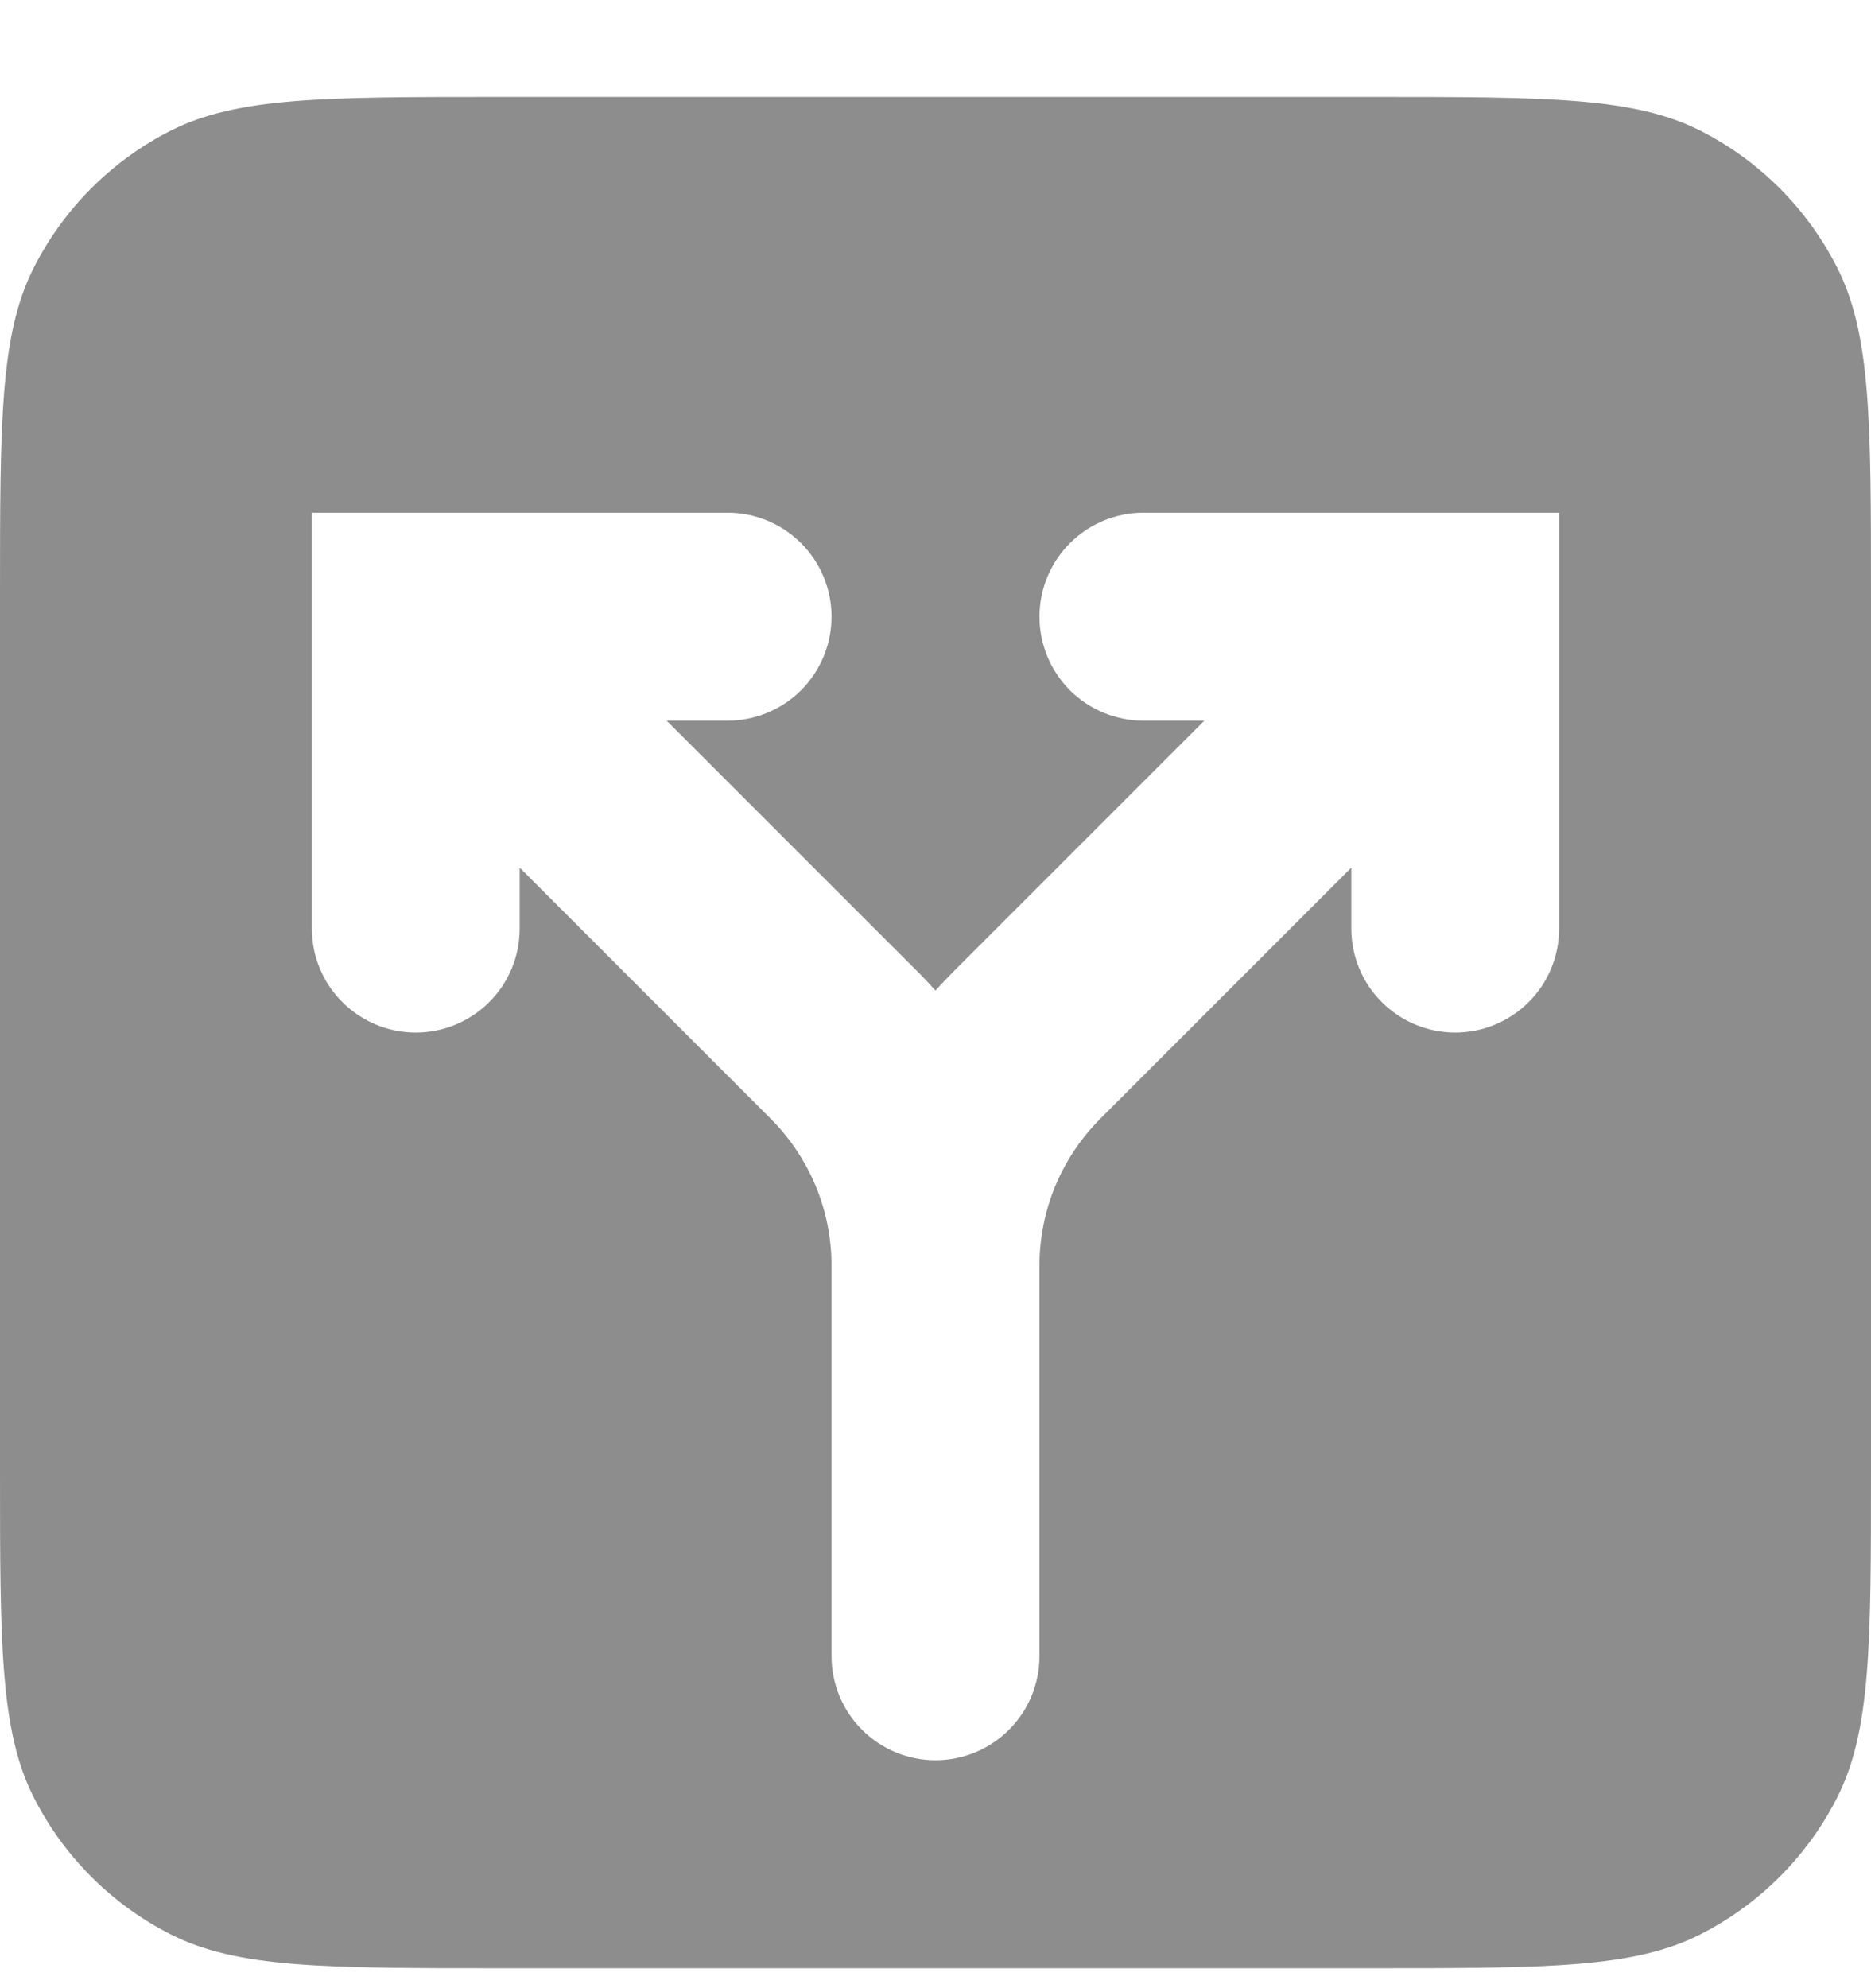 <svg width="16" height="17" viewBox="0 0 16 17" fill="none" xmlns="http://www.w3.org/2000/svg">
<path fill-rule="evenodd" clip-rule="evenodd" d="M0.291 2.285C-7.94729e-08 2.855 0 3.602 0 5.095V12.562C0 14.055 -7.94729e-08 14.802 0.291 15.373C0.546 15.874 0.954 16.282 1.456 16.538C2.027 16.829 2.773 16.829 4.267 16.829H11.733C13.227 16.829 13.973 16.829 14.544 16.538C15.046 16.282 15.454 15.874 15.709 15.373C16 14.802 16 14.055 16 12.562V5.095C16 3.602 16 2.855 15.709 2.285C15.454 1.783 15.046 1.375 14.544 1.119C13.973 0.829 13.227 0.829 11.733 0.829H4.267C2.773 0.829 2.027 0.829 1.456 1.119C0.954 1.375 0.546 1.783 0.291 2.285ZM3.556 4.384H2.667V7.94C2.667 8.175 2.76 8.402 2.927 8.568C3.094 8.735 3.32 8.829 3.556 8.829C3.791 8.829 4.017 8.735 4.184 8.568C4.351 8.402 4.444 8.175 4.444 7.94V7.419L6.59 9.565C6.755 9.73 6.886 9.926 6.976 10.142C7.065 10.357 7.111 10.589 7.111 10.822V14.162C7.111 14.398 7.205 14.624 7.371 14.79C7.538 14.957 7.764 15.051 8 15.051C8.236 15.051 8.462 14.957 8.629 14.79C8.795 14.624 8.889 14.398 8.889 14.162V10.822C8.889 10.589 8.935 10.357 9.024 10.142C9.114 9.926 9.245 9.73 9.41 9.565L11.556 7.419V7.94C11.556 8.175 11.649 8.402 11.816 8.568C11.983 8.735 12.209 8.829 12.444 8.829C12.68 8.829 12.906 8.735 13.073 8.568C13.24 8.402 13.333 8.175 13.333 7.94V4.384H9.778C9.542 4.384 9.316 4.478 9.149 4.645C8.983 4.811 8.889 5.037 8.889 5.273C8.889 5.509 8.983 5.735 9.149 5.902C9.316 6.068 9.542 6.162 9.778 6.162H10.299L8.153 8.308C8.1 8.361 8.049 8.414 8 8.47C7.951 8.415 7.9 8.36 7.847 8.308L5.701 6.162H6.222C6.458 6.162 6.684 6.068 6.851 5.902C7.017 5.735 7.111 5.509 7.111 5.273C7.111 5.037 7.017 4.811 6.851 4.645C6.684 4.478 6.458 4.384 6.222 4.384H3.556Z" fill="#8D8D8D"/>
</svg>
